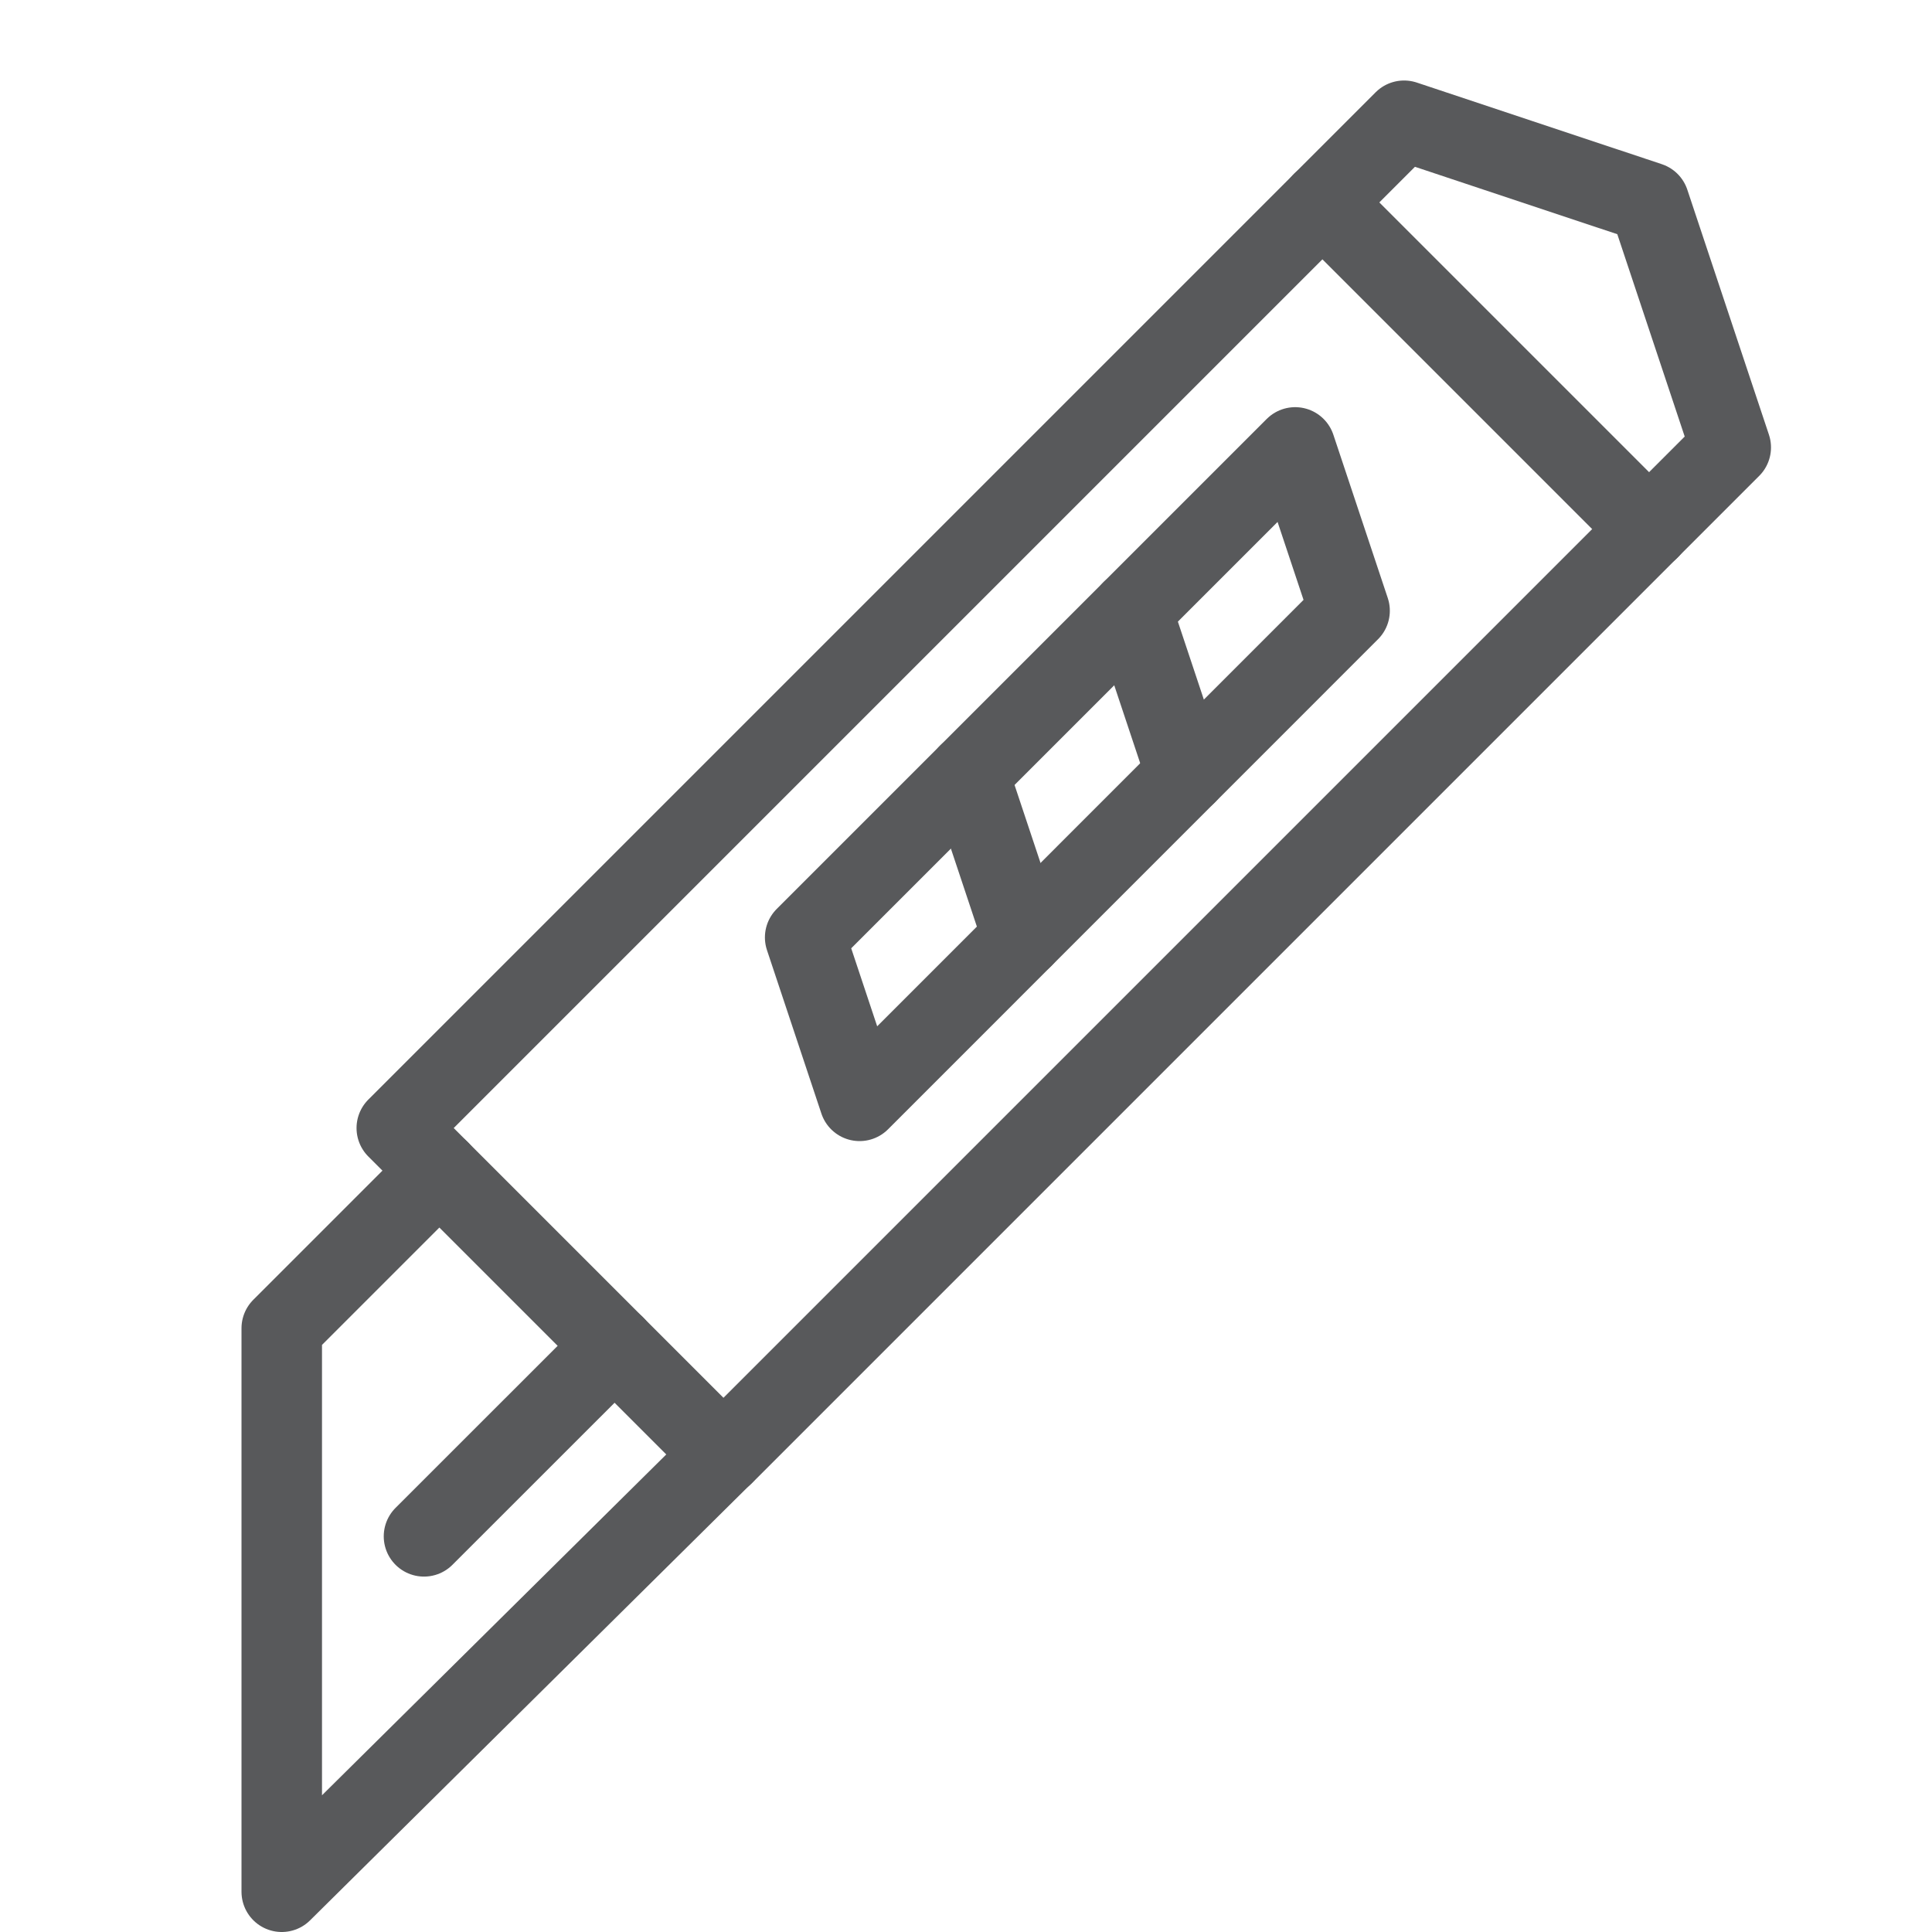<?xml version="1.0" encoding="utf-8"?>
<!-- Generator: Adobe Illustrator 21.0.2, SVG Export Plug-In . SVG Version: 6.00 Build 0)  -->
<svg version="1.1" xmlns="http://www.w3.org/2000/svg" xmlns:xlink="http://www.w3.org/1999/xlink" x="0px" y="0px" width="24px"
	 height="24px" viewBox="0 0 24 24" enable-background="new 0 0 24 24" xml:space="preserve">
<g id="Black">
	<g>
		<polygon fill="none" stroke="#58595B" stroke-linecap="round" stroke-linejoin="round" stroke-miterlimit="10" points="
			21.5,5.558 8.987,18.071 4.929,14.013 17.442,1.5 20.486,2.514 		"/>
		<polyline fill="none" stroke="#58595B" stroke-linecap="round" stroke-linejoin="round" stroke-miterlimit="10" points="
			8.986,18.069 3.5,23.5 3.5,16.5 5.458,14.542 		"/>
		
			<line fill="none" stroke="#58595B" stroke-linecap="round" stroke-linejoin="round" stroke-miterlimit="10" x1="7.635" y1="16.718" x2="5.267" y2="19.085"/>
		<polygon fill="none" stroke="#58595B" stroke-linecap="round" stroke-linejoin="round" stroke-miterlimit="10" points="
			10.002,11.645 16.089,5.558 16.765,7.587 10.678,13.675 		"/>
		
			<line fill="none" stroke="#58595B" stroke-linecap="round" stroke-linejoin="round" stroke-miterlimit="10" x1="12.707" y1="11.645" x2="12.031" y2="9.616"/>
		
			<line fill="none" stroke="#58595B" stroke-linecap="round" stroke-linejoin="round" stroke-miterlimit="10" x1="14.736" y1="9.616" x2="14.06" y2="7.587"/>
		
			<line fill="none" stroke="#58595B" stroke-linecap="round" stroke-linejoin="round" stroke-miterlimit="10" x1="16.427" y1="2.514" x2="20.486" y2="6.573"/>
	</g>
</g>
<g id="Frames-24px">
	<rect fill="none" width="24" height="24"/>
</g>
</svg>
